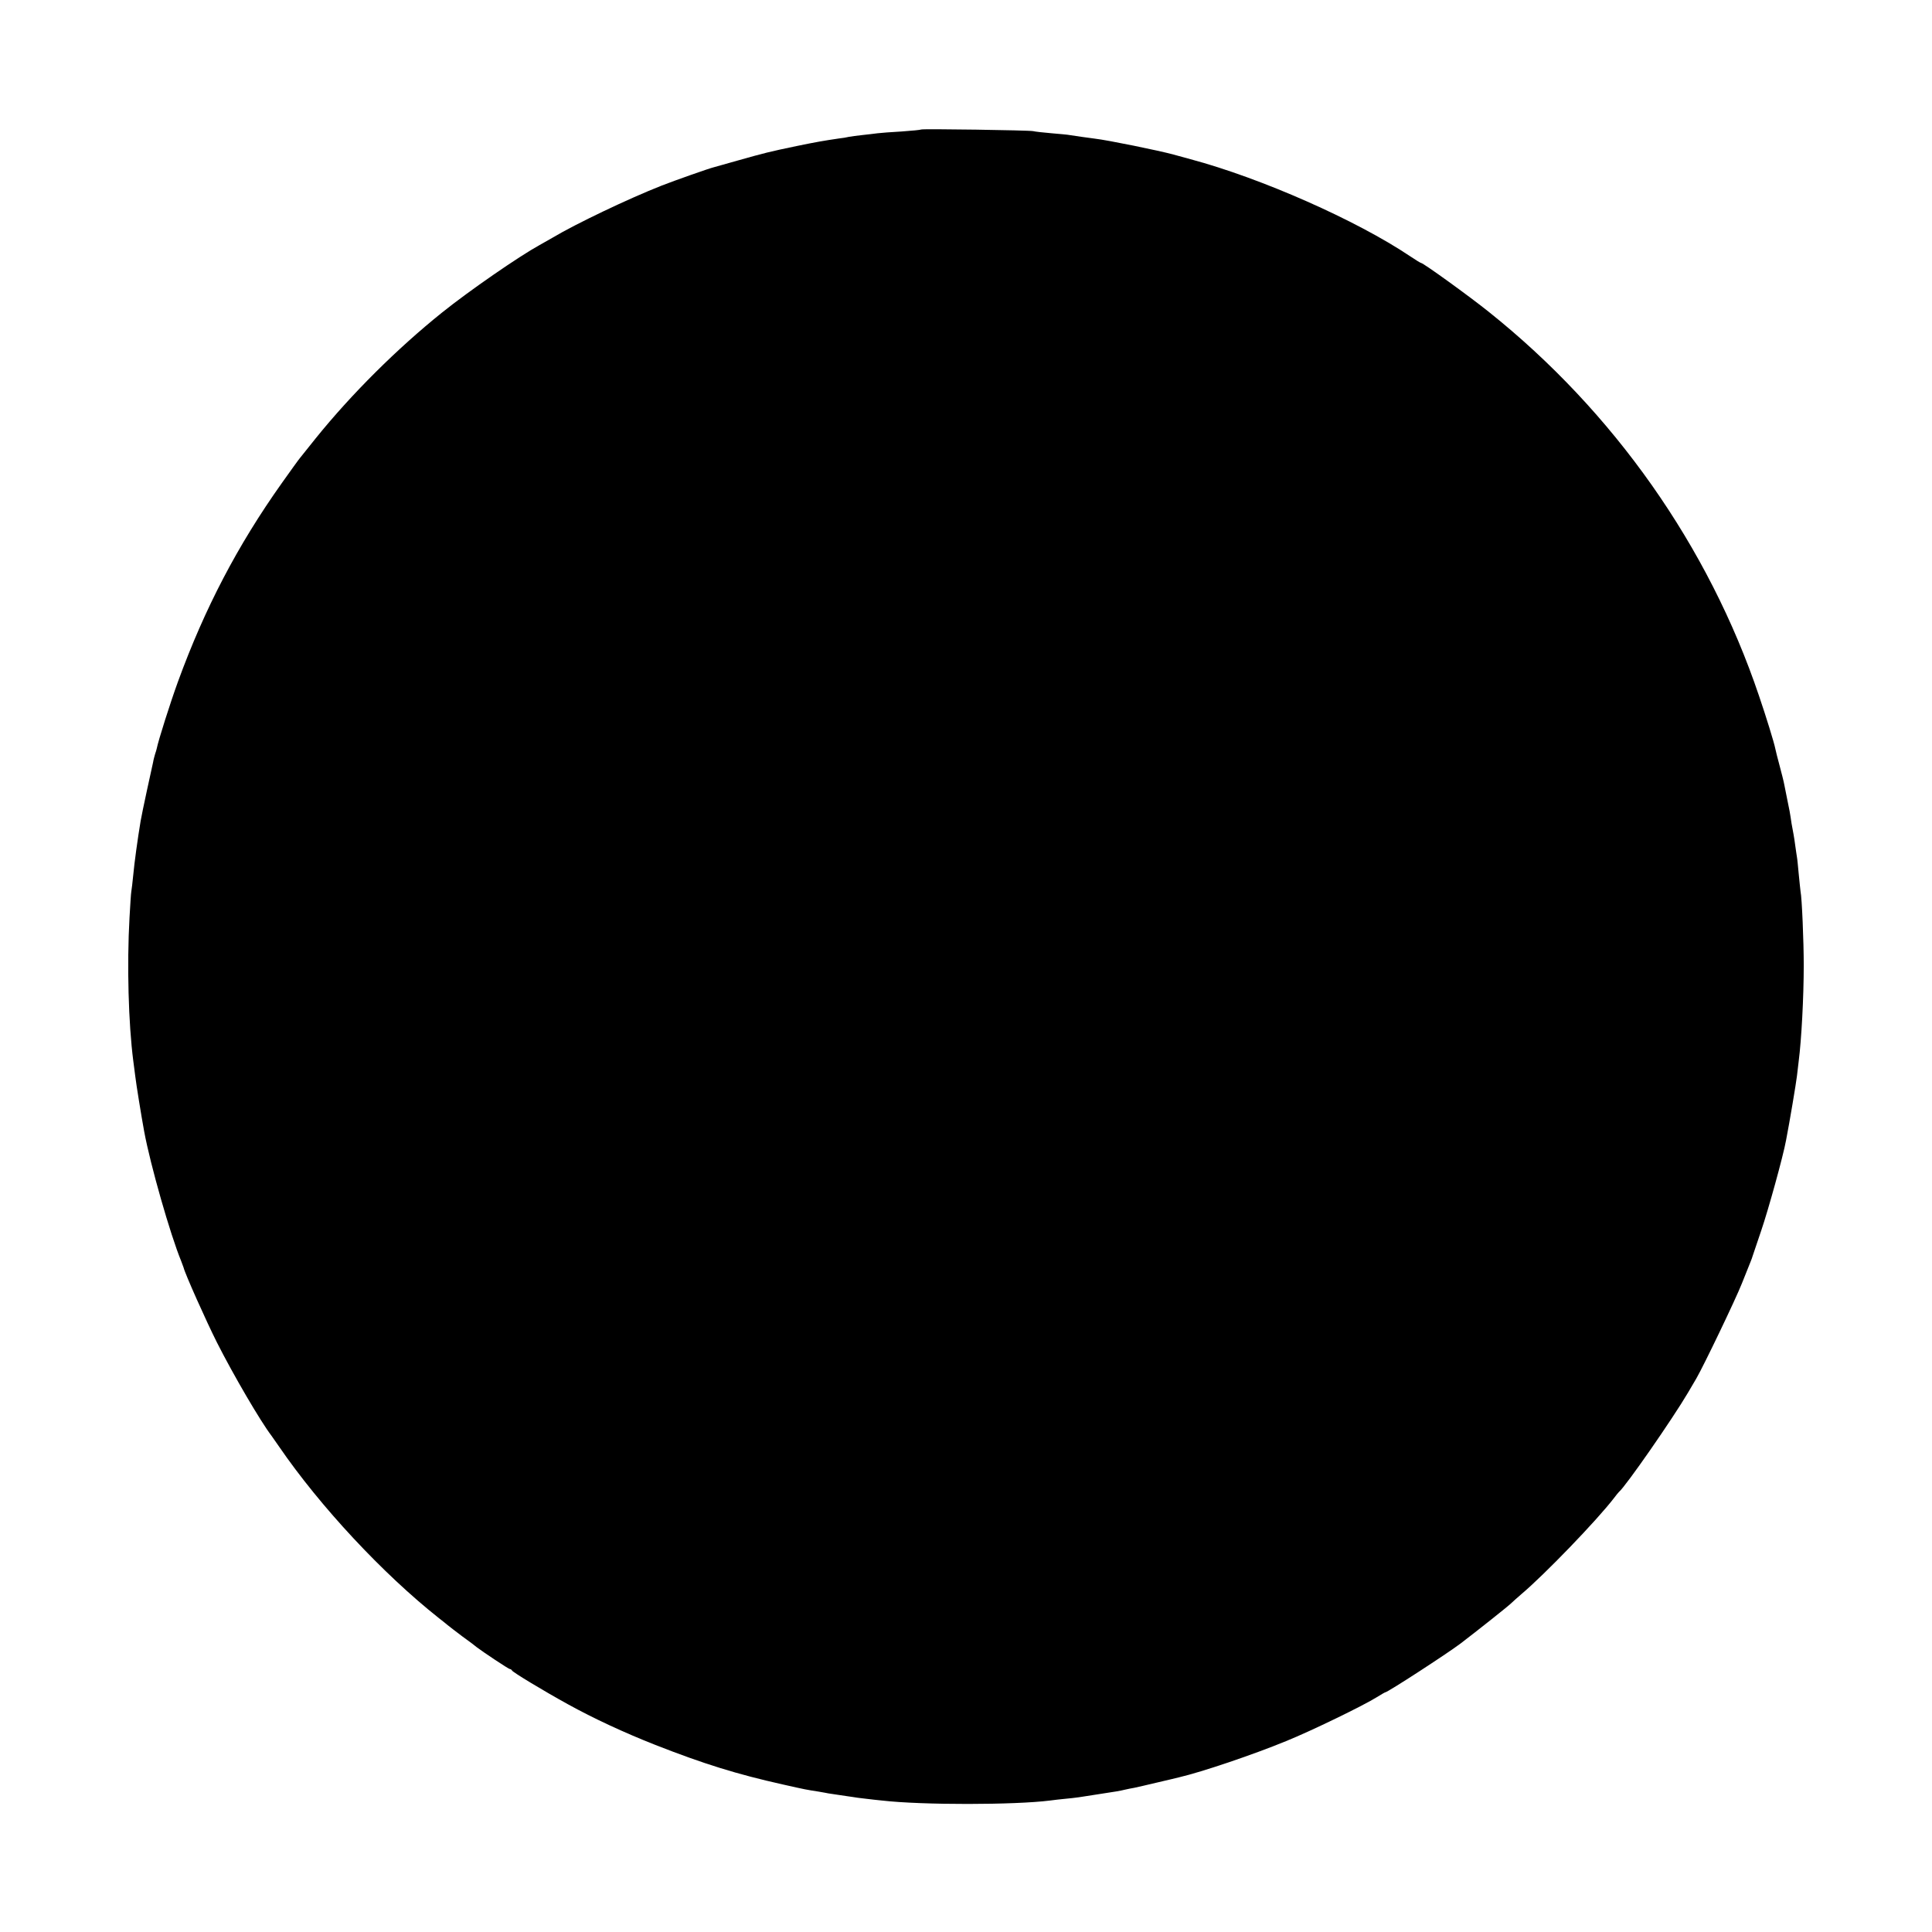 <?xml version="1.0" standalone="no"?>
<!DOCTYPE svg PUBLIC "-//W3C//DTD SVG 20010904//EN"
 "http://www.w3.org/TR/2001/REC-SVG-20010904/DTD/svg10.dtd">
<svg version="1.0" xmlns="http://www.w3.org/2000/svg"
 width="1080pt" height="1080pt" viewBox="0 0 1080 1080"
 preserveAspectRatio="xMidYMid meet">
<g transform="translate(0,1080) scale(0.1,-0.1)"
fill="#000000" stroke="none">
<path d="M5149 10076 c-2 -2 -51 -7 -109 -11 -58 -3 -118 -8 -135 -10 -16 -2
-55 -7 -85 -10 -30 -3 -64 -8 -75 -10 -11 -3 -36 -7 -55 -9 -88 -13 -123 -19
-235 -42 -154 -32 -185 -40 -330 -81 -66 -19 -127 -36 -135 -38 -26 -6 -221
-75 -290 -102 -186 -73 -483 -215 -610 -291 -19 -11 -53 -30 -74 -42 -113 -62
-393 -255 -546 -378 -249 -200 -505 -454 -705 -702 -42 -52 -82 -102 -88 -110
-7 -8 -53 -72 -102 -141 -247 -348 -430 -698 -580 -1109 -43 -118 -110 -329
-119 -375 -1 -5 -5 -19 -9 -30 -3 -11 -9 -31 -11 -45 -3 -14 -19 -86 -35 -160
-16 -74 -32 -151 -35 -170 -17 -102 -35 -234 -41 -300 -4 -41 -9 -83 -11 -94
-2 -10 -6 -75 -10 -145 -15 -265 -6 -592 21 -801 3 -19 7 -57 11 -85 5 -44 35
-229 50 -310 34 -185 146 -577 207 -725 5 -14 11 -29 13 -35 8 -35 128 -303
187 -420 92 -182 243 -440 304 -520 4 -6 23 -33 42 -60 230 -336 583 -714 894
-960 21 -16 44 -35 50 -40 7 -6 44 -34 82 -63 39 -28 75 -55 80 -60 34 -26
178 -122 185 -122 5 0 10 -4 12 -8 3 -9 175 -113 313 -189 143 -79 313 -158
488 -227 273 -107 457 -164 712 -221 133 -30 130 -29 200 -40 28 -5 52 -9 55
-10 3 0 30 -5 60 -9 30 -4 64 -10 75 -11 11 -2 45 -7 75 -10 30 -4 71 -8 90
-10 225 -26 743 -25 940 0 19 3 59 7 88 10 54 5 82 9 187 26 87 13 117 18 145
25 14 3 36 8 50 10 14 3 72 16 130 30 58 14 113 26 122 29 128 30 412 126 597
202 141 57 435 200 508 246 24 15 45 27 47 27 13 0 347 217 421 273 107 82
272 213 285 227 8 8 33 30 55 49 127 107 422 412 519 539 11 15 23 29 26 32
37 30 302 412 386 555 16 27 37 63 47 80 41 71 218 439 254 530 56 140 56 139
59 150 2 6 24 71 49 145 40 117 123 417 139 505 21 108 56 318 61 360 3 28 8
66 10 85 15 116 28 354 28 535 0 130 -10 375 -18 413 -1 9 -6 53 -10 96 -4 43
-8 86 -10 95 -1 9 -6 36 -9 61 -3 25 -8 55 -10 66 -2 12 -7 39 -11 60 -8 56
-13 83 -25 139 -6 28 -13 64 -16 80 -3 17 -15 64 -26 105 -11 41 -22 84 -24
95 -6 32 -52 181 -91 295 -282 836 -812 1589 -1511 2147 -107 86 -366 273
-378 273 -3 0 -31 17 -62 38 -298 200 -831 436 -1227 542 -44 12 -87 24 -95
26 -80 22 -369 81 -440 89 -25 3 -124 17 -141 20 -8 2 -53 6 -100 10 -46 4
-93 9 -104 12 -22 5 -621 14 -626 9z"/>
</g>
</svg>
